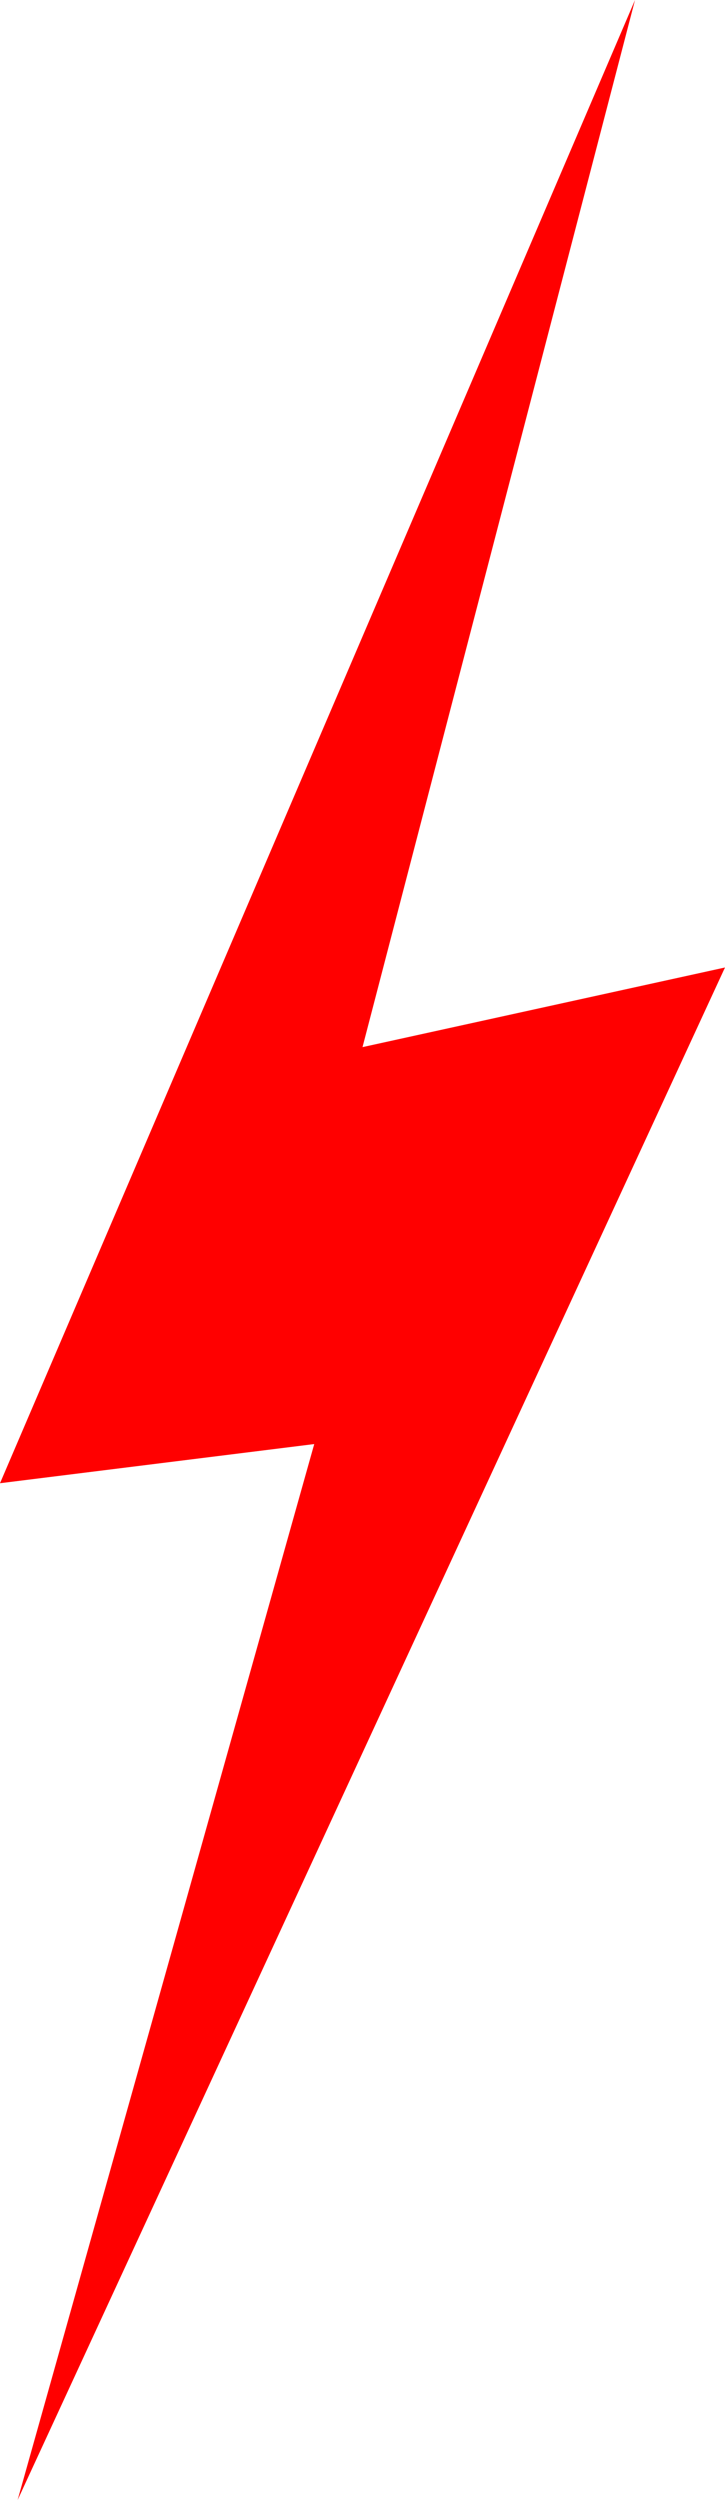 <?xml version="1.0" encoding="UTF-8"?> <svg xmlns="http://www.w3.org/2000/svg" xmlns:xlink="http://www.w3.org/1999/xlink" xmlns:xodm="http://www.corel.com/coreldraw/odm/2003" xml:space="preserve" width="46.889mm" height="161.467mm" version="1.1" style="shape-rendering:geometricPrecision; text-rendering:geometricPrecision; image-rendering:optimizeQuality; fill-rule:evenodd; clip-rule:evenodd" viewBox="0 0 3317.33 11423.68"> <defs> <style type="text/css"> .fil0 {fill:red} </style> </defs> <g id="Camada_x0020_1">  <polygon class="fil0" points="80.6,11423.68 3317.33,4420.89 1658.74,4784.82 2905.59,0 -0,6777.58 1437.85,6598.6 "></polygon> </g> </svg> 